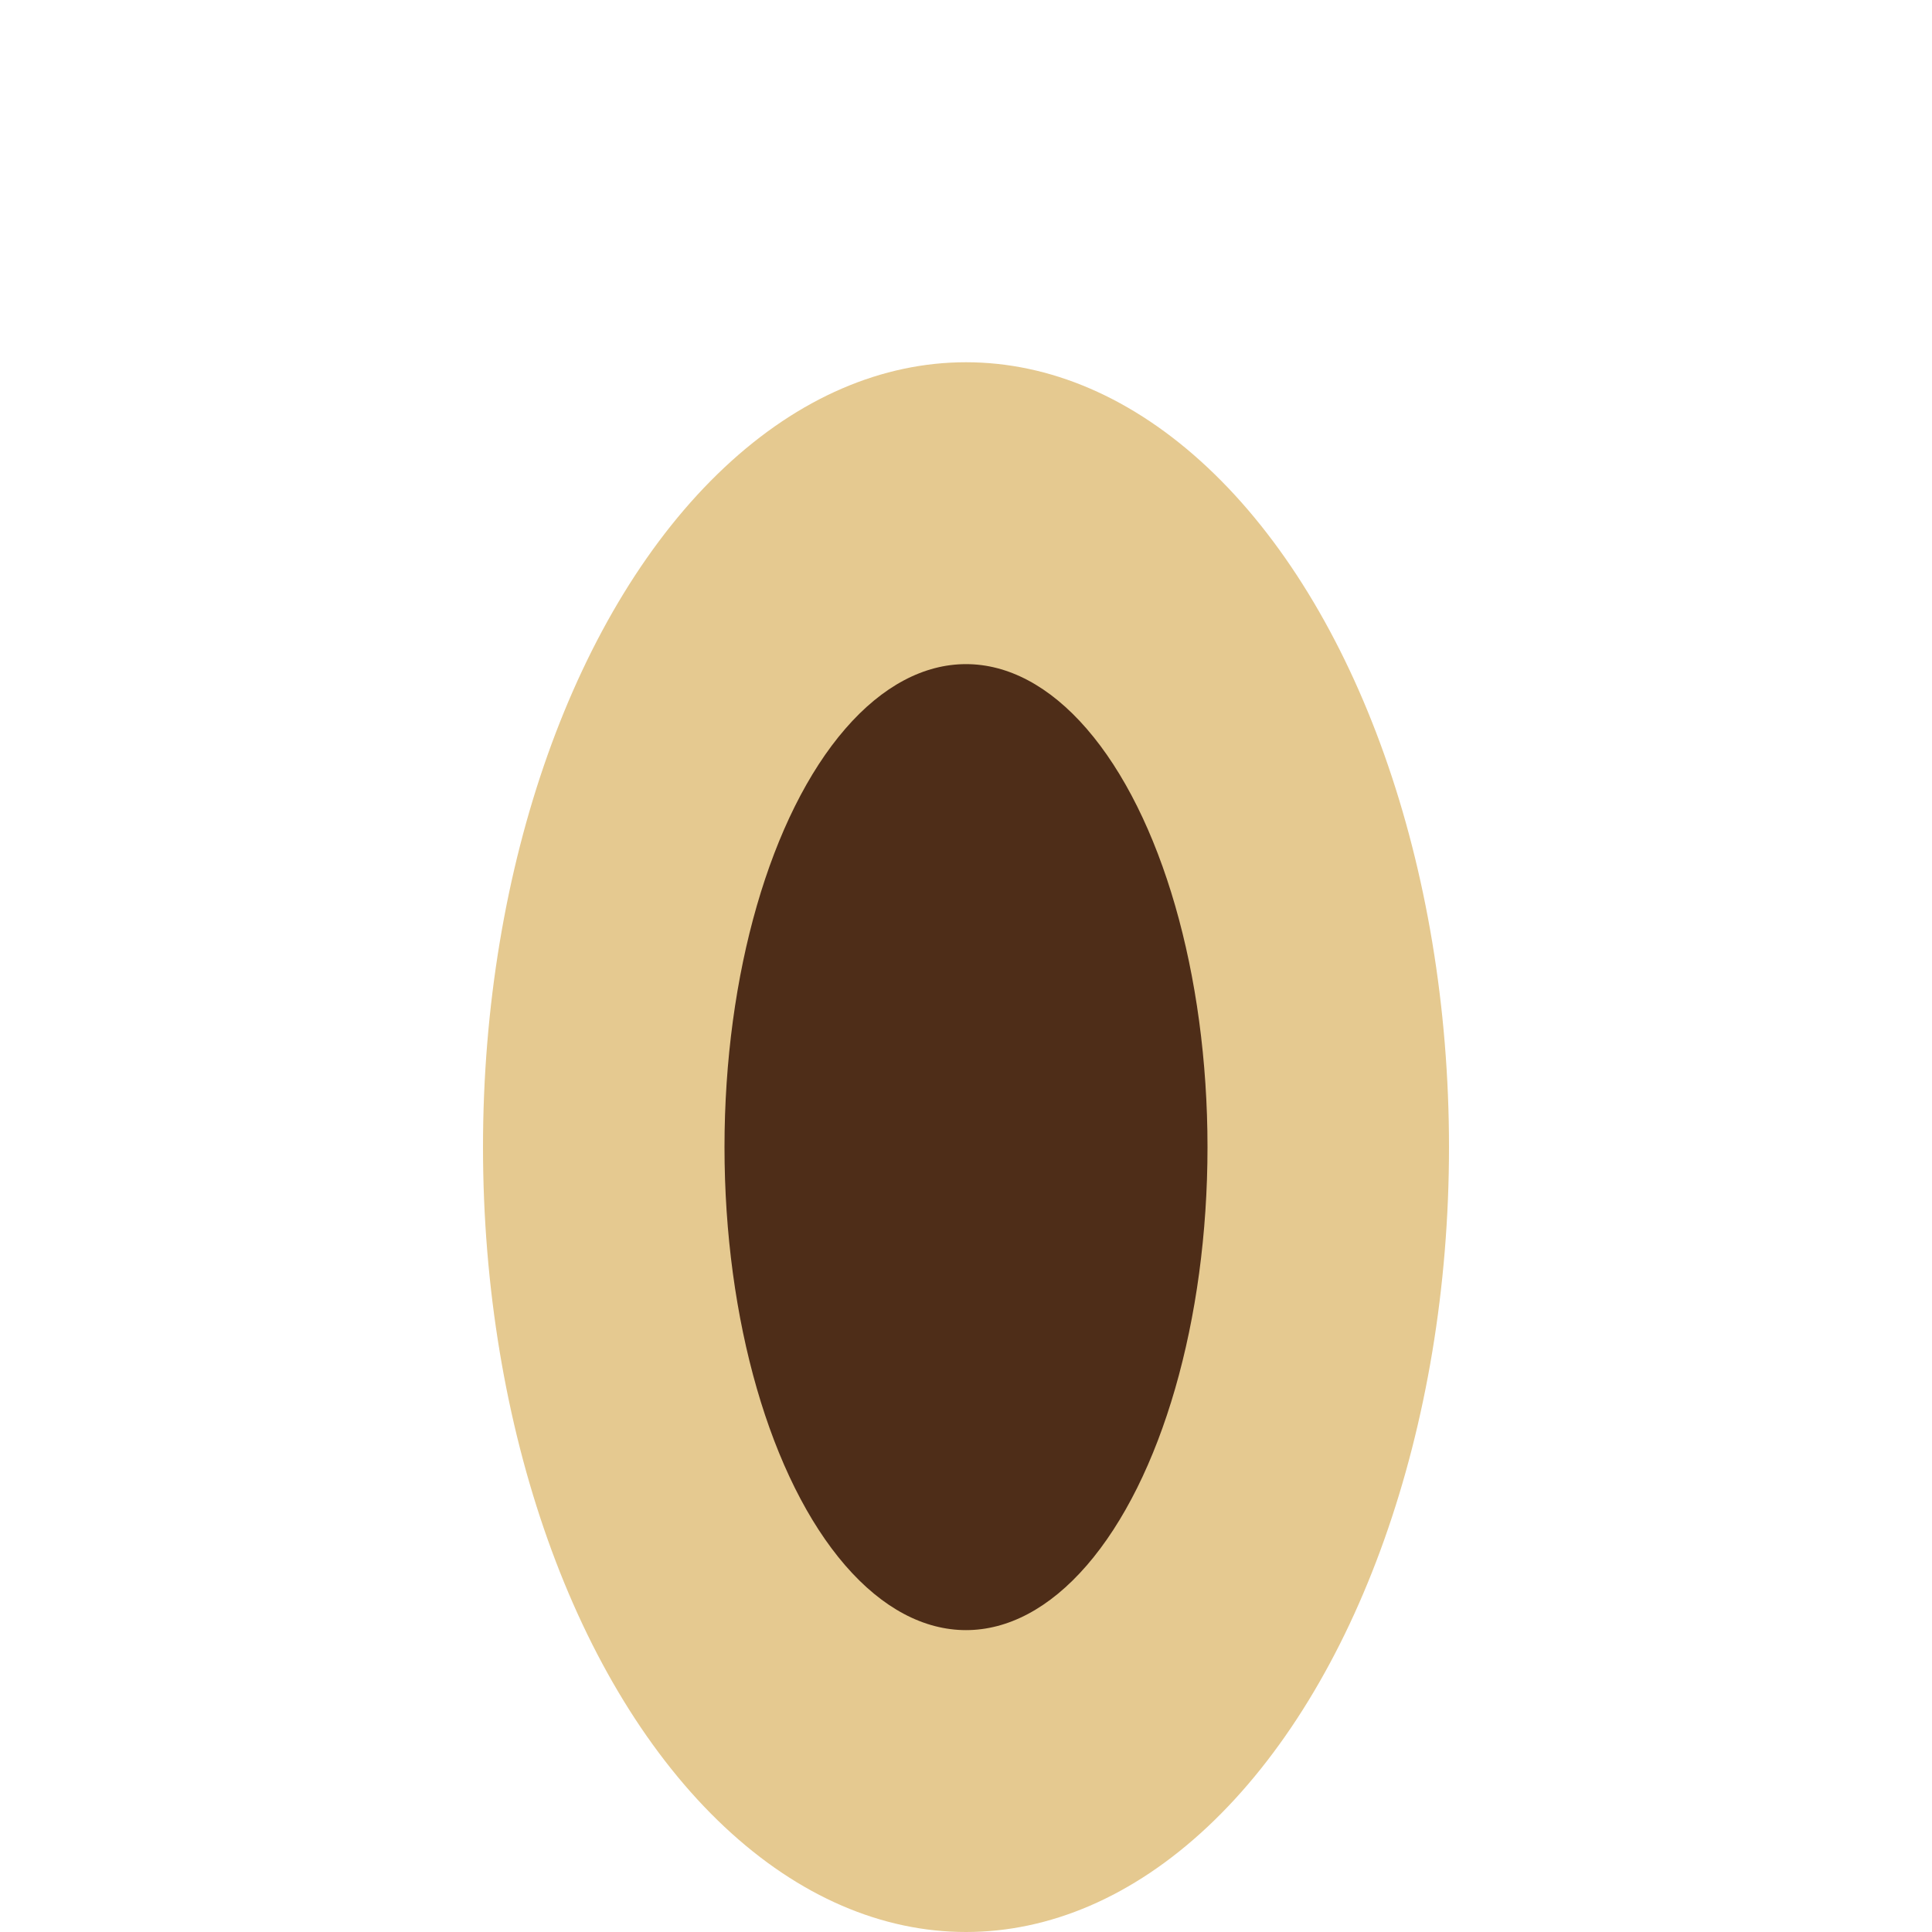 <?xml version="1.0" encoding="UTF-8"?>
<svg xmlns="http://www.w3.org/2000/svg" width="32" height="32" viewBox="0 0 32 32"><ellipse cx="16" cy="19" rx="8" ry="13" fill="#E5C990"/><ellipse cx="16" cy="19" rx="4" ry="8" fill="#4E2D18"/></svg>